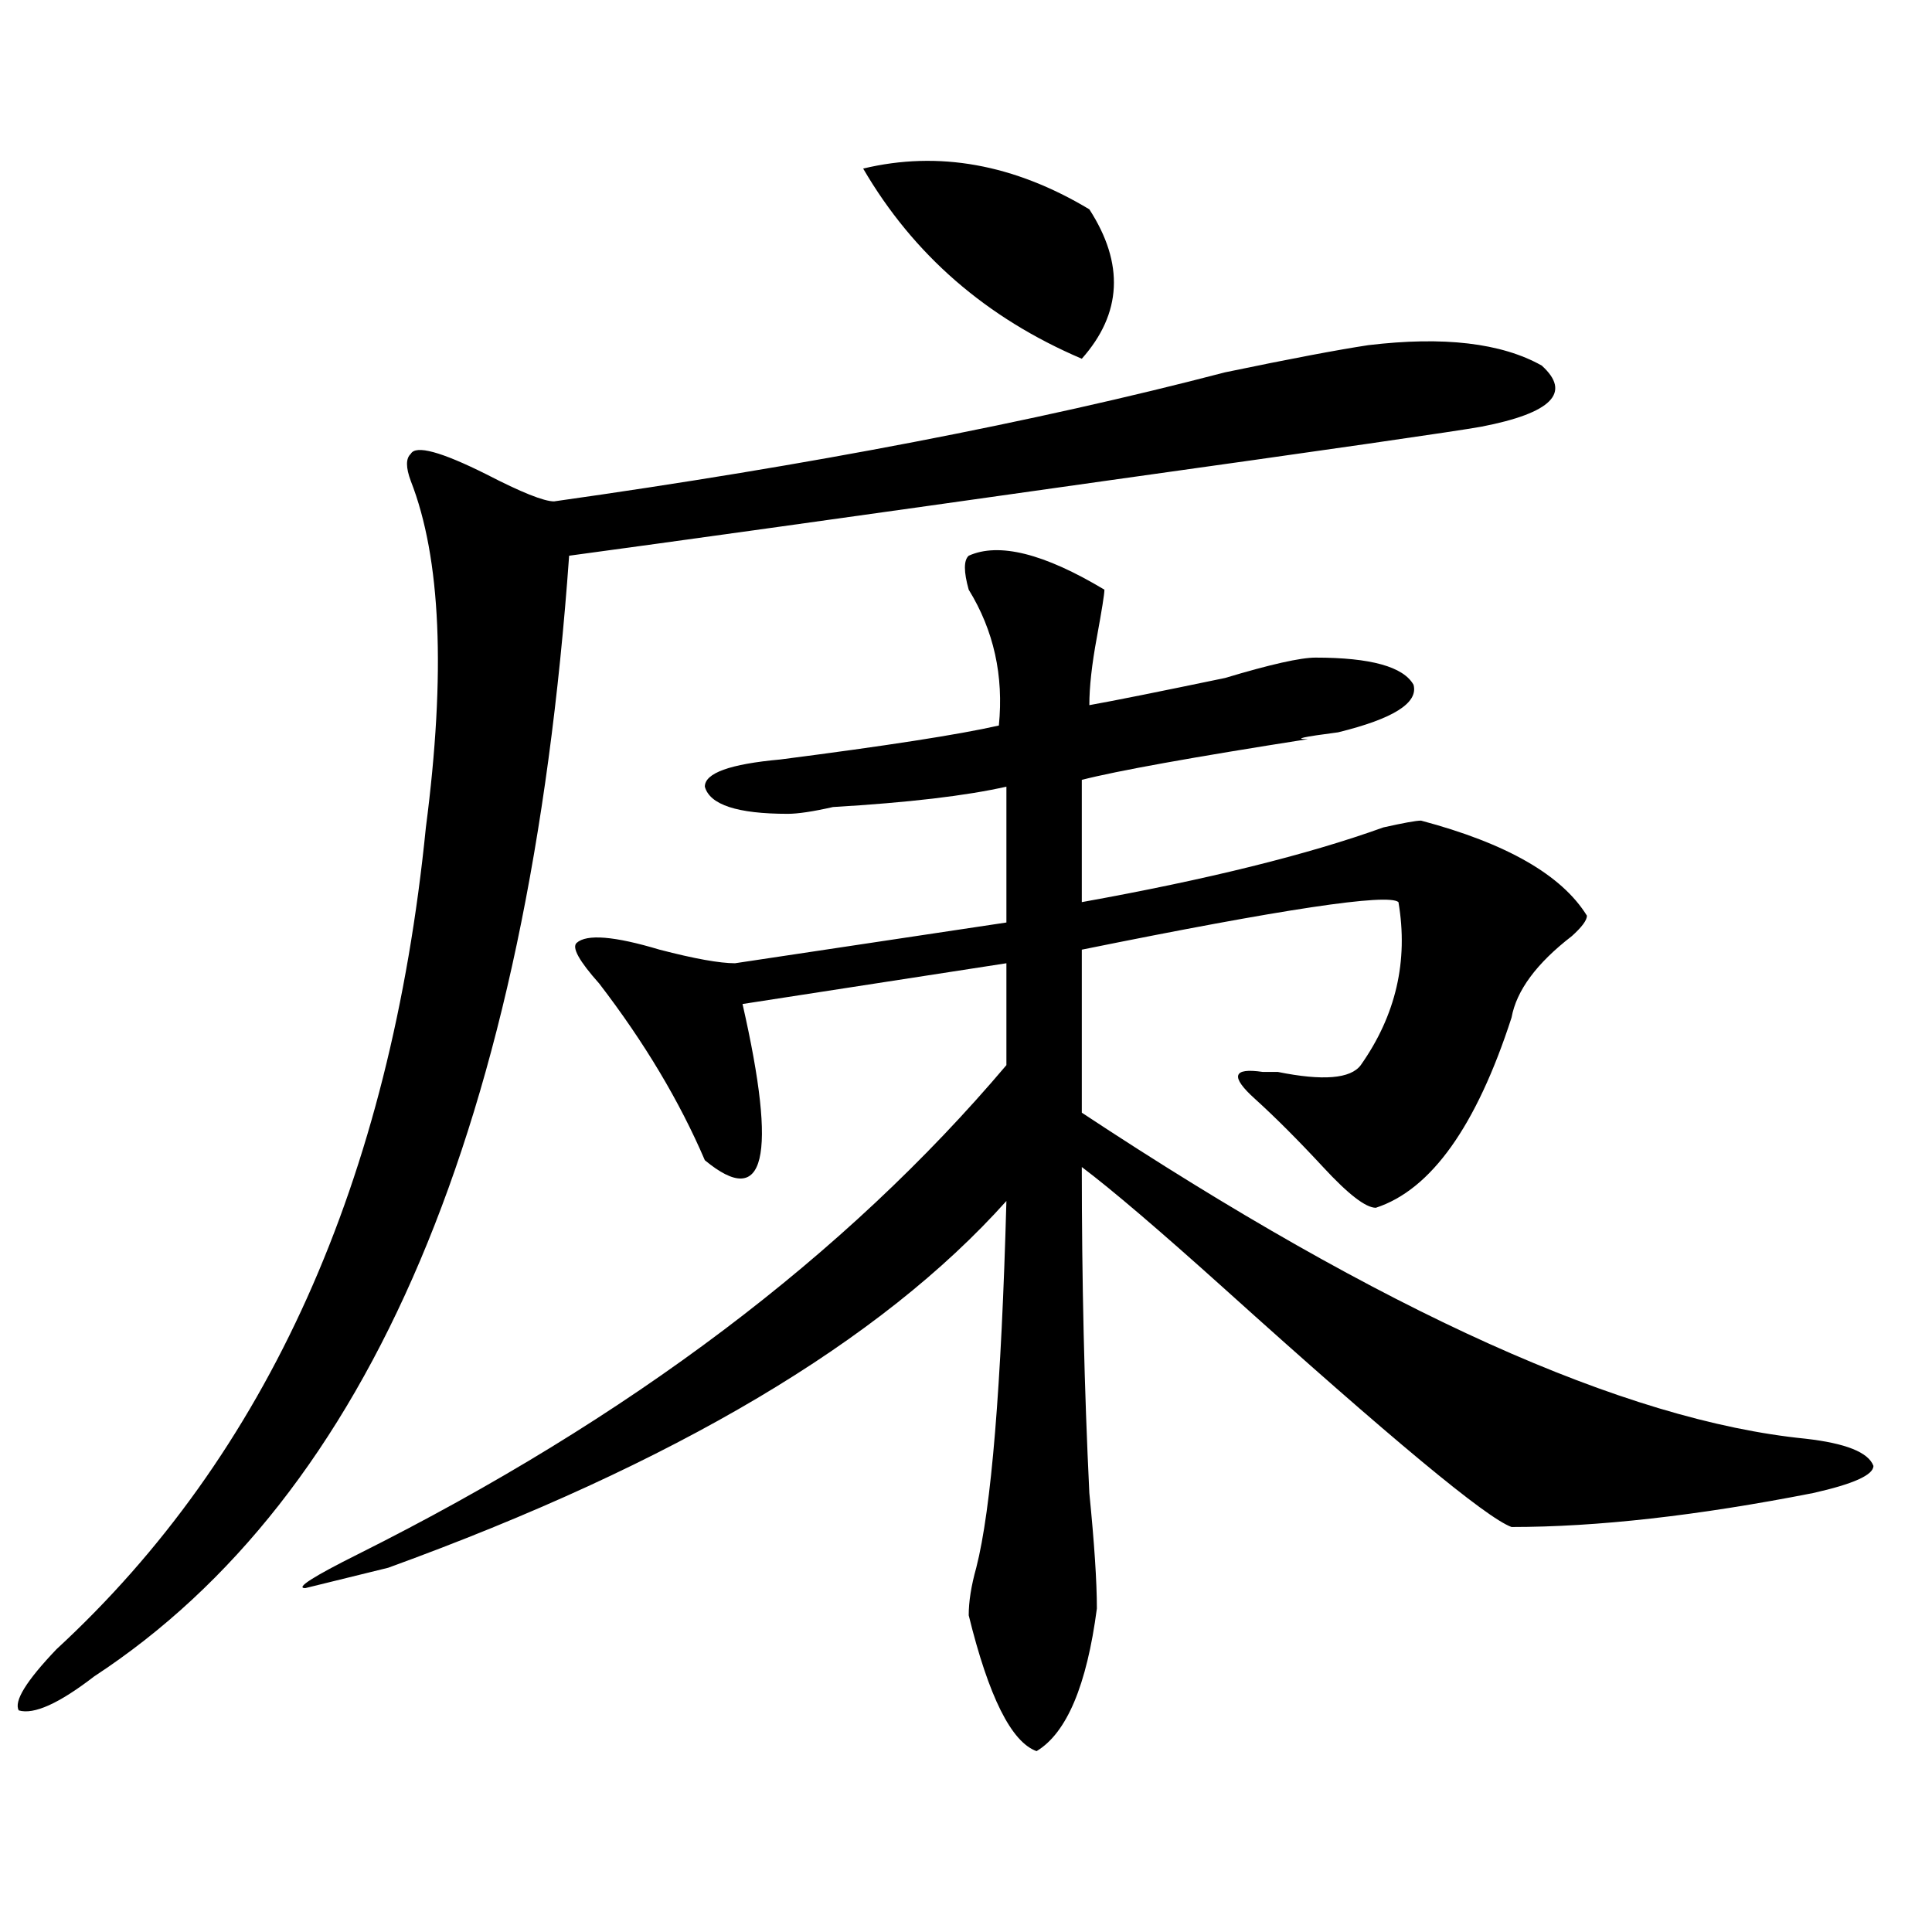 <?xml version="1.0" encoding="utf-8"?>
<!-- Generator: Adobe Illustrator 16.0.0, SVG Export Plug-In . SVG Version: 6.00 Build 0)  -->
<!DOCTYPE svg PUBLIC "-//W3C//DTD SVG 1.1//EN" "http://www.w3.org/Graphics/SVG/1.1/DTD/svg11.dtd">
<svg version="1.1" id="图层_1" xmlns="http://www.w3.org/2000/svg" xmlns:xlink="http://www.w3.org/1999/xlink" x="0px" y="0px"
	 width="1000px" height="1000px" viewBox="0 0 1000 1000" enable-background="new 0 0 1000 1000" xml:space="preserve">
<path d="M708.227,178.656c39.023-4.669,68.901-1.153,89.754,10.547c15.609,14.063,5.183,24.609-31.219,31.641
	c-13.048,2.362-78.047,11.755-195.117,28.125c-132.68,18.787-225.056,31.641-277.066,38.672
	C273.726,580.646,191.776,774.006,48.73,867.719c-18.231,14.063-31.219,19.885-39.023,17.578
	c-2.622-4.725,3.902-15.271,19.512-31.641c109.266-100.744,172.983-242.578,191.215-425.391
	c10.366-79.65,7.805-139.416-7.805-179.297c-2.622-7.031-2.622-11.7,0-14.063c2.562-4.669,15.609-1.153,39.023,10.547
	c18.171,9.394,29.878,14.063,35.121,14.063c132.68-18.731,248.409-40.979,347.309-66.797
	C667.862,185.688,692.617,181.019,708.227,178.656z M501.402,287.641c15.609-7.031,39.023-1.153,70.242,17.578
	c0,2.362-1.341,10.547-3.902,24.609c-2.622,14.063-3.902,25.818-3.902,35.156c12.987-2.307,36.401-7.031,70.242-14.063
	c23.414-7.031,39.023-10.547,46.828-10.547c28.597,0,45.487,4.725,50.73,14.063c2.562,9.394-10.427,17.578-39.023,24.609
	c-18.231,2.362-23.414,3.516-15.609,3.516c-59.876,9.394-98.899,16.425-117.07,21.094v63.281
	c64.999-11.7,117.07-24.609,156.094-38.672c10.366-2.307,16.89-3.516,19.512-3.516c44.206,11.756,72.804,28.125,85.852,49.219
	c0,2.362-2.622,5.878-7.805,10.547c-18.231,14.063-28.657,28.125-31.219,42.188c-18.231,56.25-41.646,89.1-70.242,98.438
	c-5.243,0-14.329-7.031-27.316-21.094c-13.048-14.063-24.755-25.763-35.121-35.156c-13.048-11.7-11.707-16.369,3.902-14.063
	c2.562,0,5.183,0,7.805,0c23.414,4.725,37.683,3.516,42.926-3.516c18.171-25.763,24.694-53.888,19.512-84.375
	c-5.243-4.669-59.876,3.516-163.898,24.609v84.375c156.094,103.162,280.969,159.412,374.625,168.75
	c20.792,2.362,32.499,7.031,35.121,14.063c0,4.725-10.427,9.394-31.219,14.063c-59.876,11.756-111.888,17.578-156.094,17.578
	c-13.048-4.669-62.438-45.703-148.289-123.047c-33.841-30.432-58.535-51.525-74.145-63.281c0,58.612,1.28,114.862,3.902,168.75
	c2.562,25.818,3.902,45.703,3.902,59.766c-5.243,39.825-15.609,64.435-31.219,73.828c-13.048-4.725-24.755-28.125-35.121-70.313
	c0-7.031,1.28-15.271,3.902-24.609c7.805-30.432,12.987-93.713,15.609-189.844c-65.06,72.675-171.703,135.956-319.992,189.844
	l-42.926,10.547c-5.243,0,3.902-5.878,27.316-17.578c140.484-70.313,252.312-154.688,335.602-253.125v-52.734l-136.582,21.094
	c18.171,79.706,11.707,106.678-19.512,80.859c-13.048-30.432-31.219-60.919-54.633-91.406c-10.427-11.7-14.329-18.731-11.707-21.094
	c5.183-4.669,19.512-3.516,42.926,3.516c18.171,4.725,31.219,7.031,39.023,7.031l140.484-21.094v-70.313
	c-20.853,4.725-50.73,8.24-89.754,10.547c-10.427,2.362-18.231,3.516-23.414,3.516c-26.036,0-40.364-4.669-42.926-14.063
	c0-7.031,12.987-11.7,39.023-14.063c54.633-7.031,92.315-12.854,113.168-17.578c2.562-25.763-2.622-49.219-15.609-70.313
	C498.78,295.881,498.78,290.003,501.402,287.641z M446.77,87.25c39.023-9.339,78.047-2.308,117.07,21.094
	c18.171,28.125,16.89,53.942-3.902,77.344C510.487,164.594,472.745,131.8,446.77,87.25z"/>
</svg>
